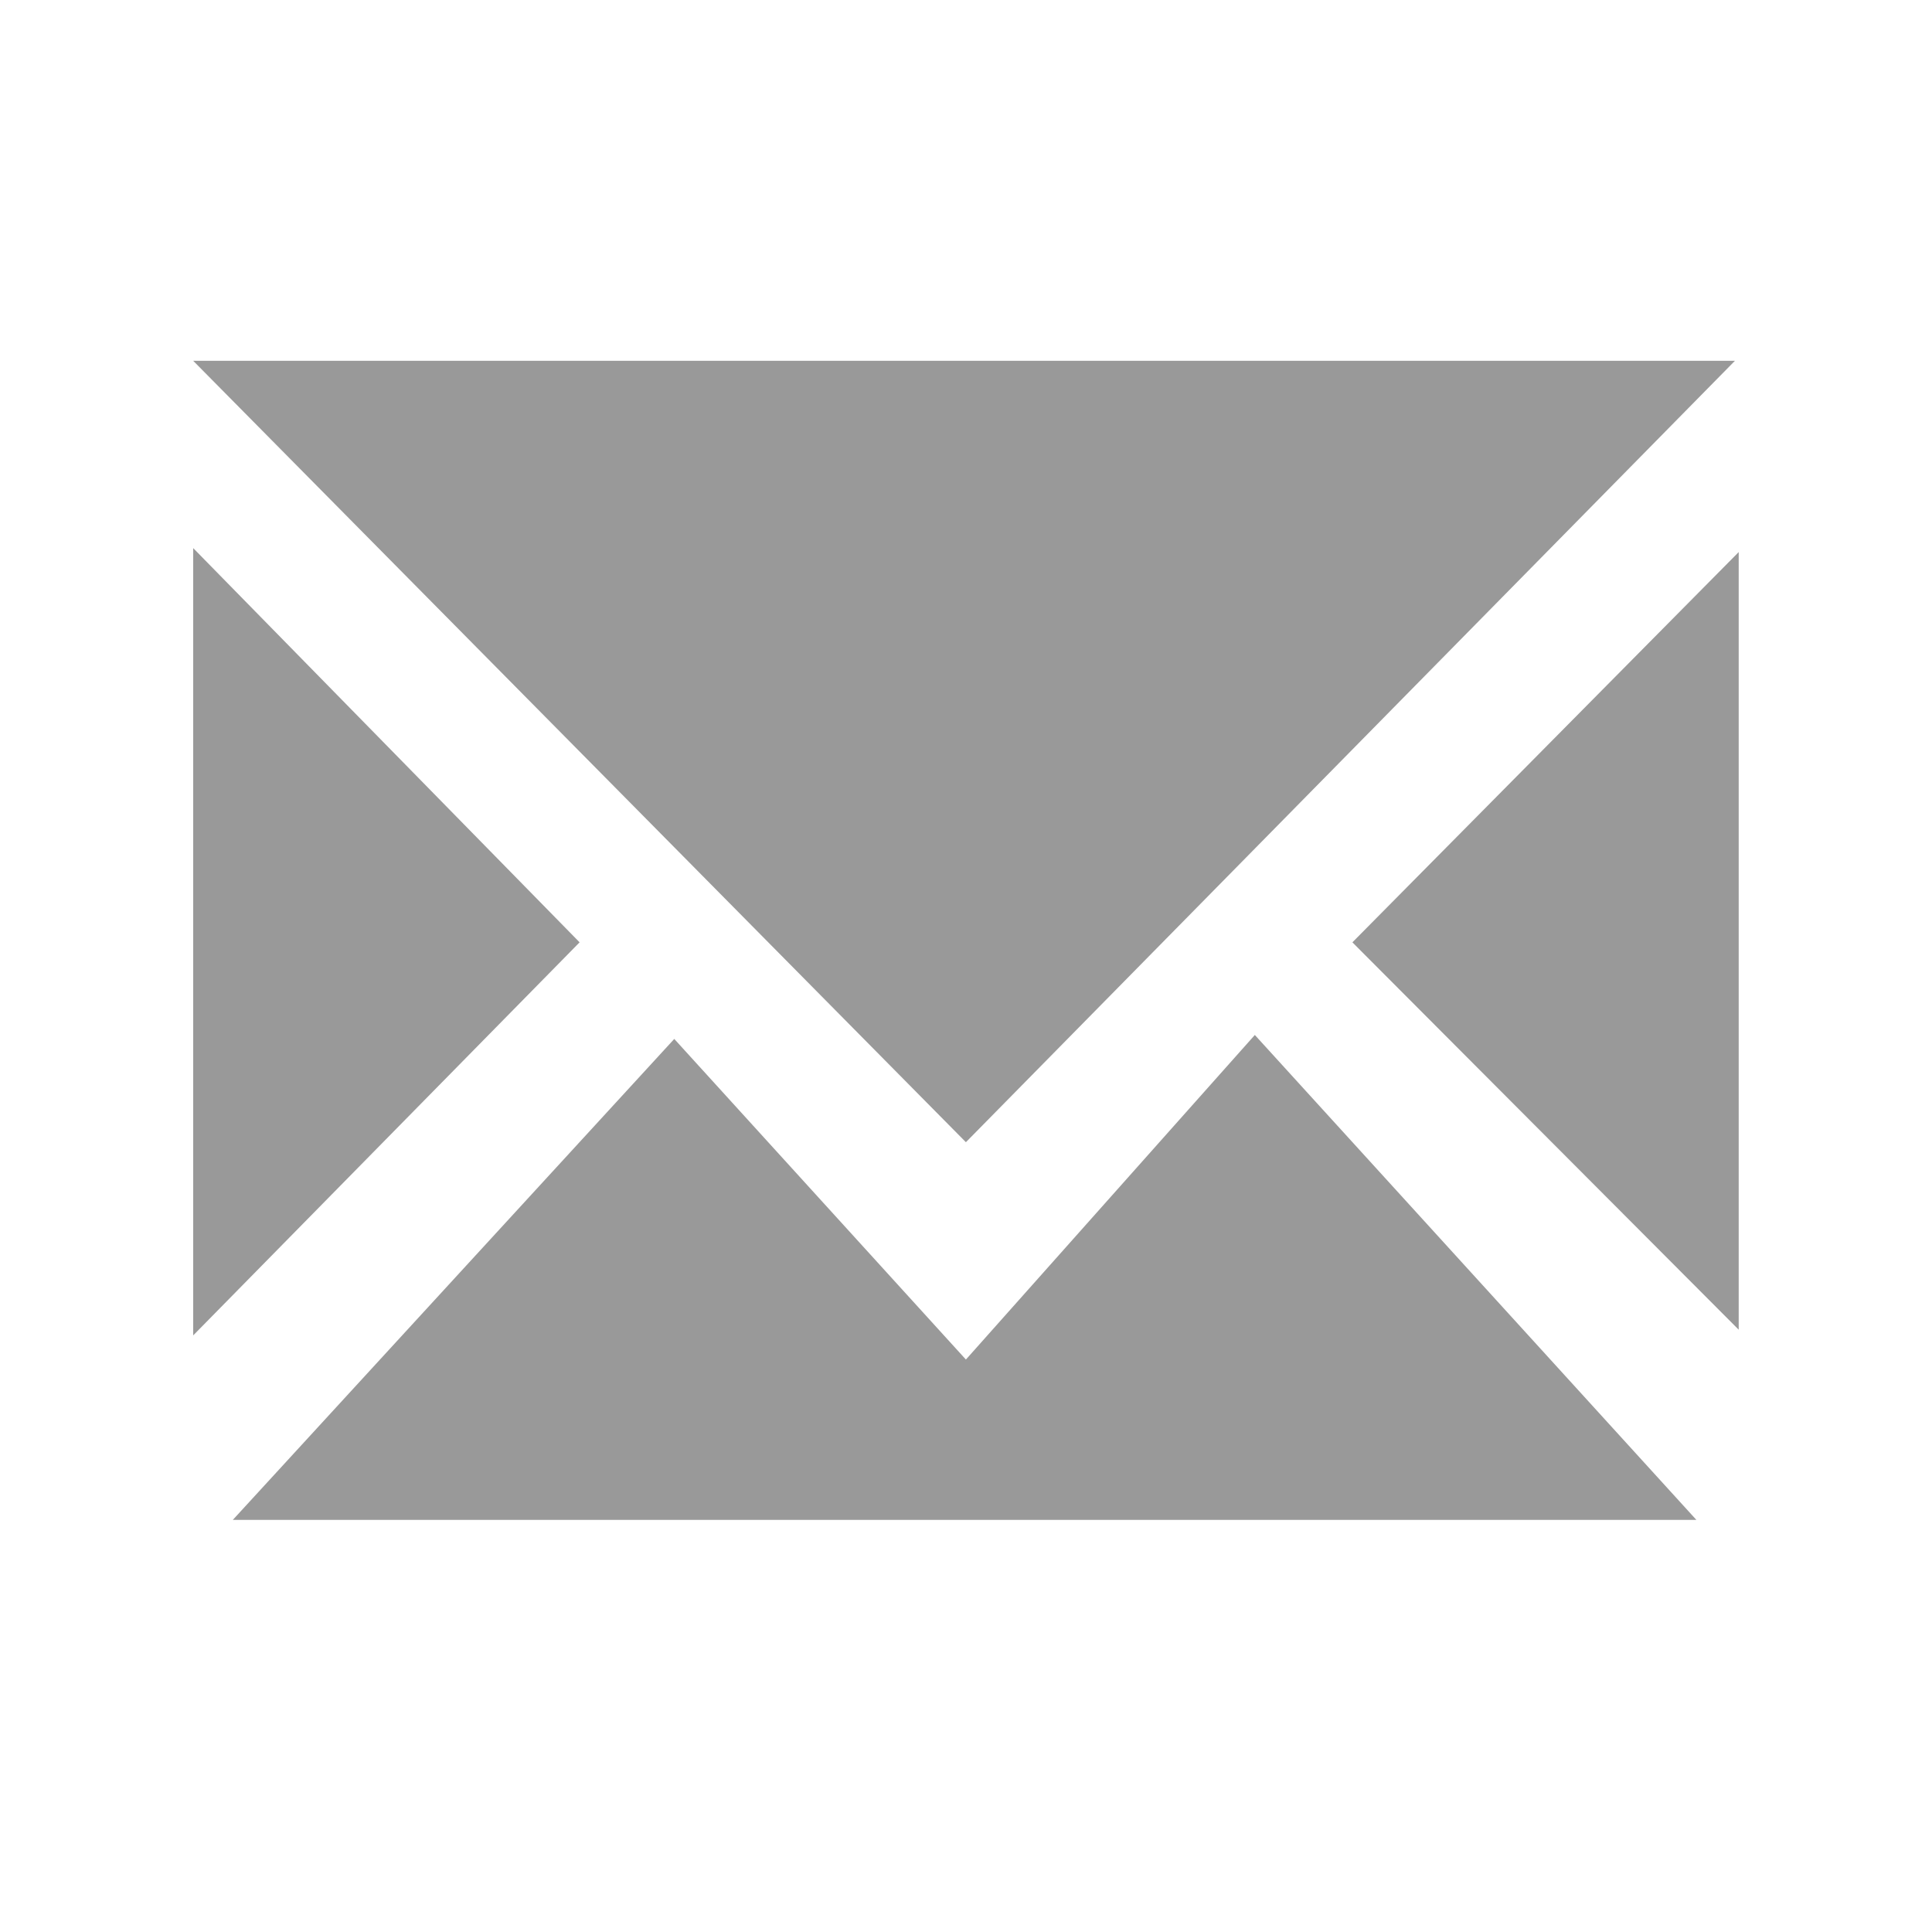 <?xml version="1.0" encoding="utf-8"?>
<!-- Generator: Adobe Illustrator 16.0.3, SVG Export Plug-In . SVG Version: 6.00 Build 0)  -->
<!DOCTYPE svg PUBLIC "-//W3C//DTD SVG 1.1//EN" "http://www.w3.org/Graphics/SVG/1.1/DTD/svg11.dtd">
<svg version="1.1" id="Layer_1" xmlns="http://www.w3.org/2000/svg" xmlns:xlink="http://www.w3.org/1999/xlink" x="0px" y="0px"
	 width="20px" height="20px" viewBox="0 0 20 20" enable-background="new 0 0 20 20" xml:space="preserve">
<path fill="#999999" d="M9.999,14.074L6.98,10.755l-4.57,4.979h15.151l-4.571-5.02L9.999,14.074z M14,9.755l3.999,4.01v-8.05
	L14,9.755z M2,13.824l4-4.069L2,5.674V13.824z M2,3.735l7.999,8.089l7.961-8.089H2z"/>
</svg>
